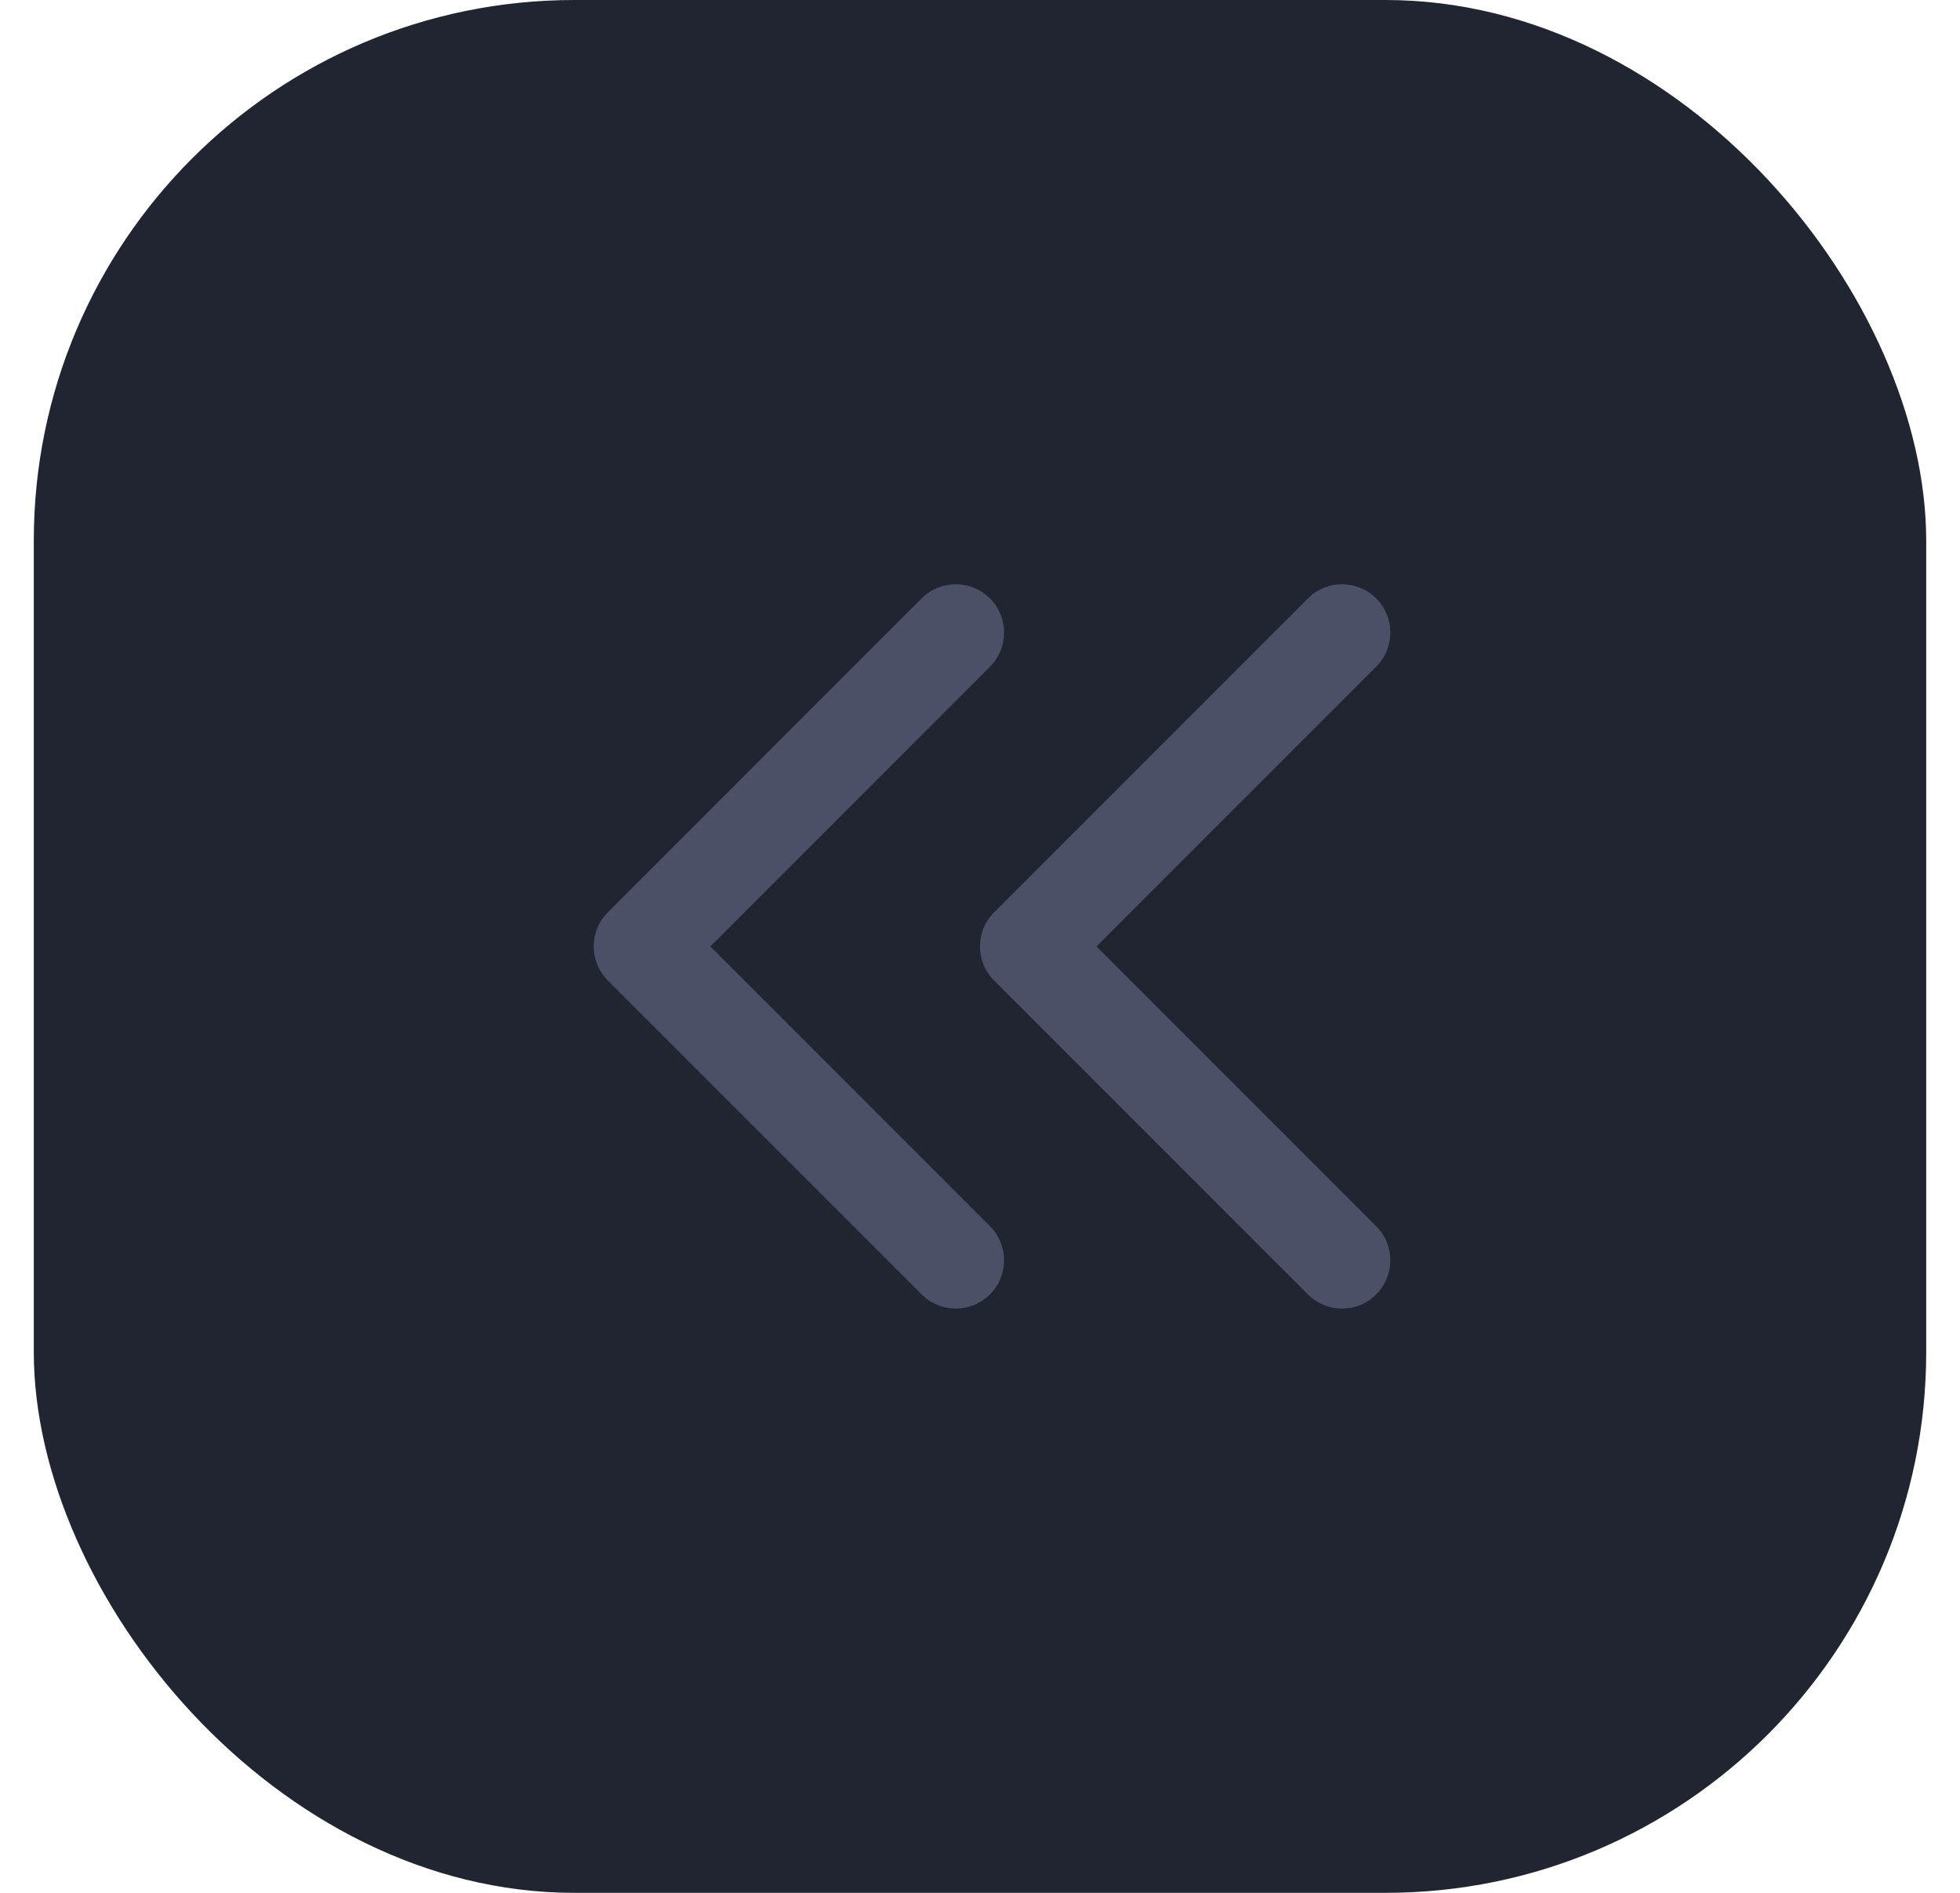 <svg width="29" height="28" viewBox="0 0 29 28" fill="none" xmlns="http://www.w3.org/2000/svg">
<rect x="0.5" width="28" height="28" rx="8" fill="#212431"/>
<path d="M10.51 14L14.647 18.138C14.926 18.417 14.926 18.869 14.647 19.148C14.368 19.427 13.916 19.427 13.637 19.148L8.994 14.505C8.715 14.226 8.715 13.774 8.994 13.495L13.637 8.852C13.916 8.573 14.368 8.573 14.647 8.852C14.926 9.131 14.926 9.583 14.647 9.862L10.51 14Z" fill="#4C5067"/>
<path d="M16.224 14L20.362 18.138C20.641 18.417 20.641 18.869 20.362 19.148C20.083 19.427 19.631 19.427 19.352 19.148L14.709 14.505C14.43 14.226 14.43 13.774 14.709 13.495L19.352 8.852C19.631 8.573 20.083 8.573 20.362 8.852C20.641 9.131 20.641 9.583 20.362 9.862L16.224 14Z" fill="#4C5067"/>
</svg>
